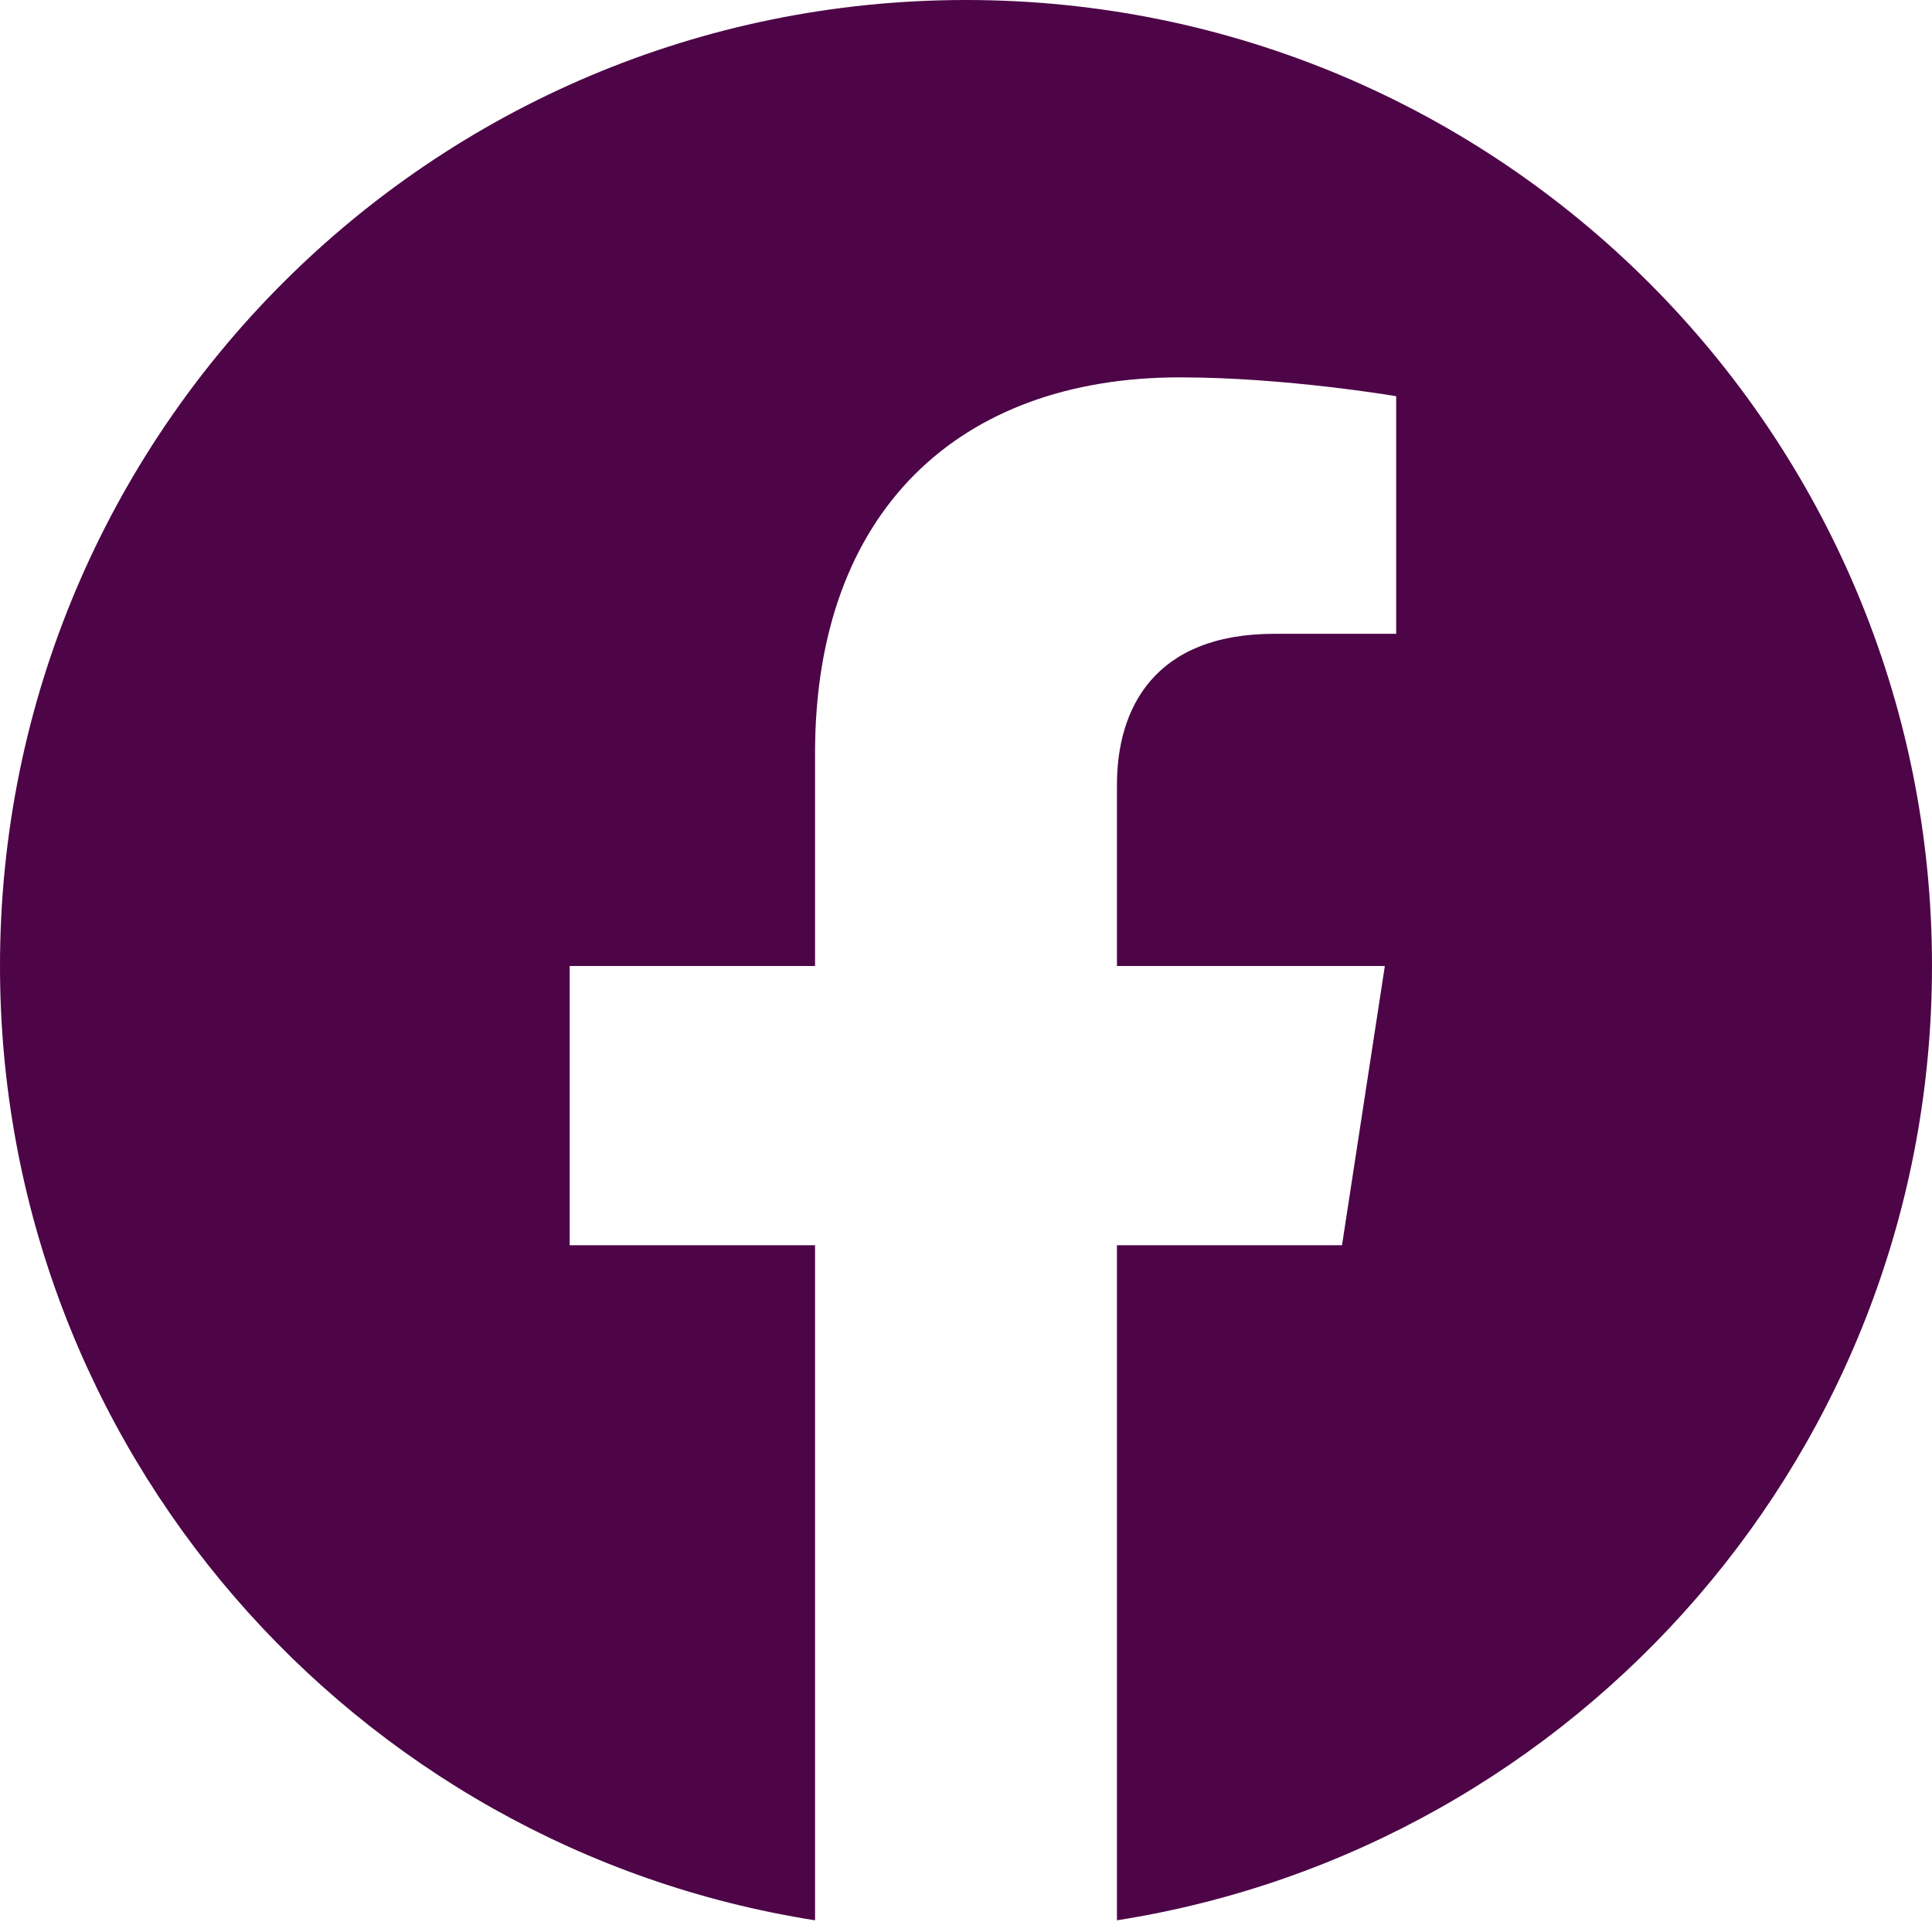 <?xml version="1.0" encoding="UTF-8"?>
<svg width="53px" height="53px" viewBox="0 0 53 53" version="1.1" xmlns="http://www.w3.org/2000/svg" xmlns:xlink="http://www.w3.org/1999/xlink">
    <!-- Generator: Sketch 60.1 (88133) - https://sketch.com -->
    <title>facebook</title>
    <desc>Created with Sketch.</desc>
    <g id="Admin-Console" stroke="none" stroke-width="1" fill="none" fill-rule="evenodd">
        <g id="Desktop" transform="translate(-143, -114)" fill="#4D0547" fill-rule="nonzero">
            <g id="facebook" transform="translate(143, 114)">
                <path d="M53,26.5 C53,11.861 41.139,0 26.5,0 C11.861,0 0,11.861 0,26.5 C0,39.726 9.691,50.69 22.359,52.679 L22.359,34.16 L15.628,34.16 L15.628,26.5 L22.359,26.5 L22.359,20.661 C22.359,14.02 26.313,10.352 32.368,10.352 C35.269,10.352 38.301,10.869 38.301,10.869 L38.301,17.387 L34.959,17.387 C31.668,17.387 30.641,19.43 30.641,21.526 L30.641,26.5 L37.99,26.5 L36.815,34.16 L30.641,34.16 L30.641,52.679 C43.309,50.69 53,39.726 53,26.5 Z" id="Path"></path>
            </g>
        </g>
    </g>
</svg>